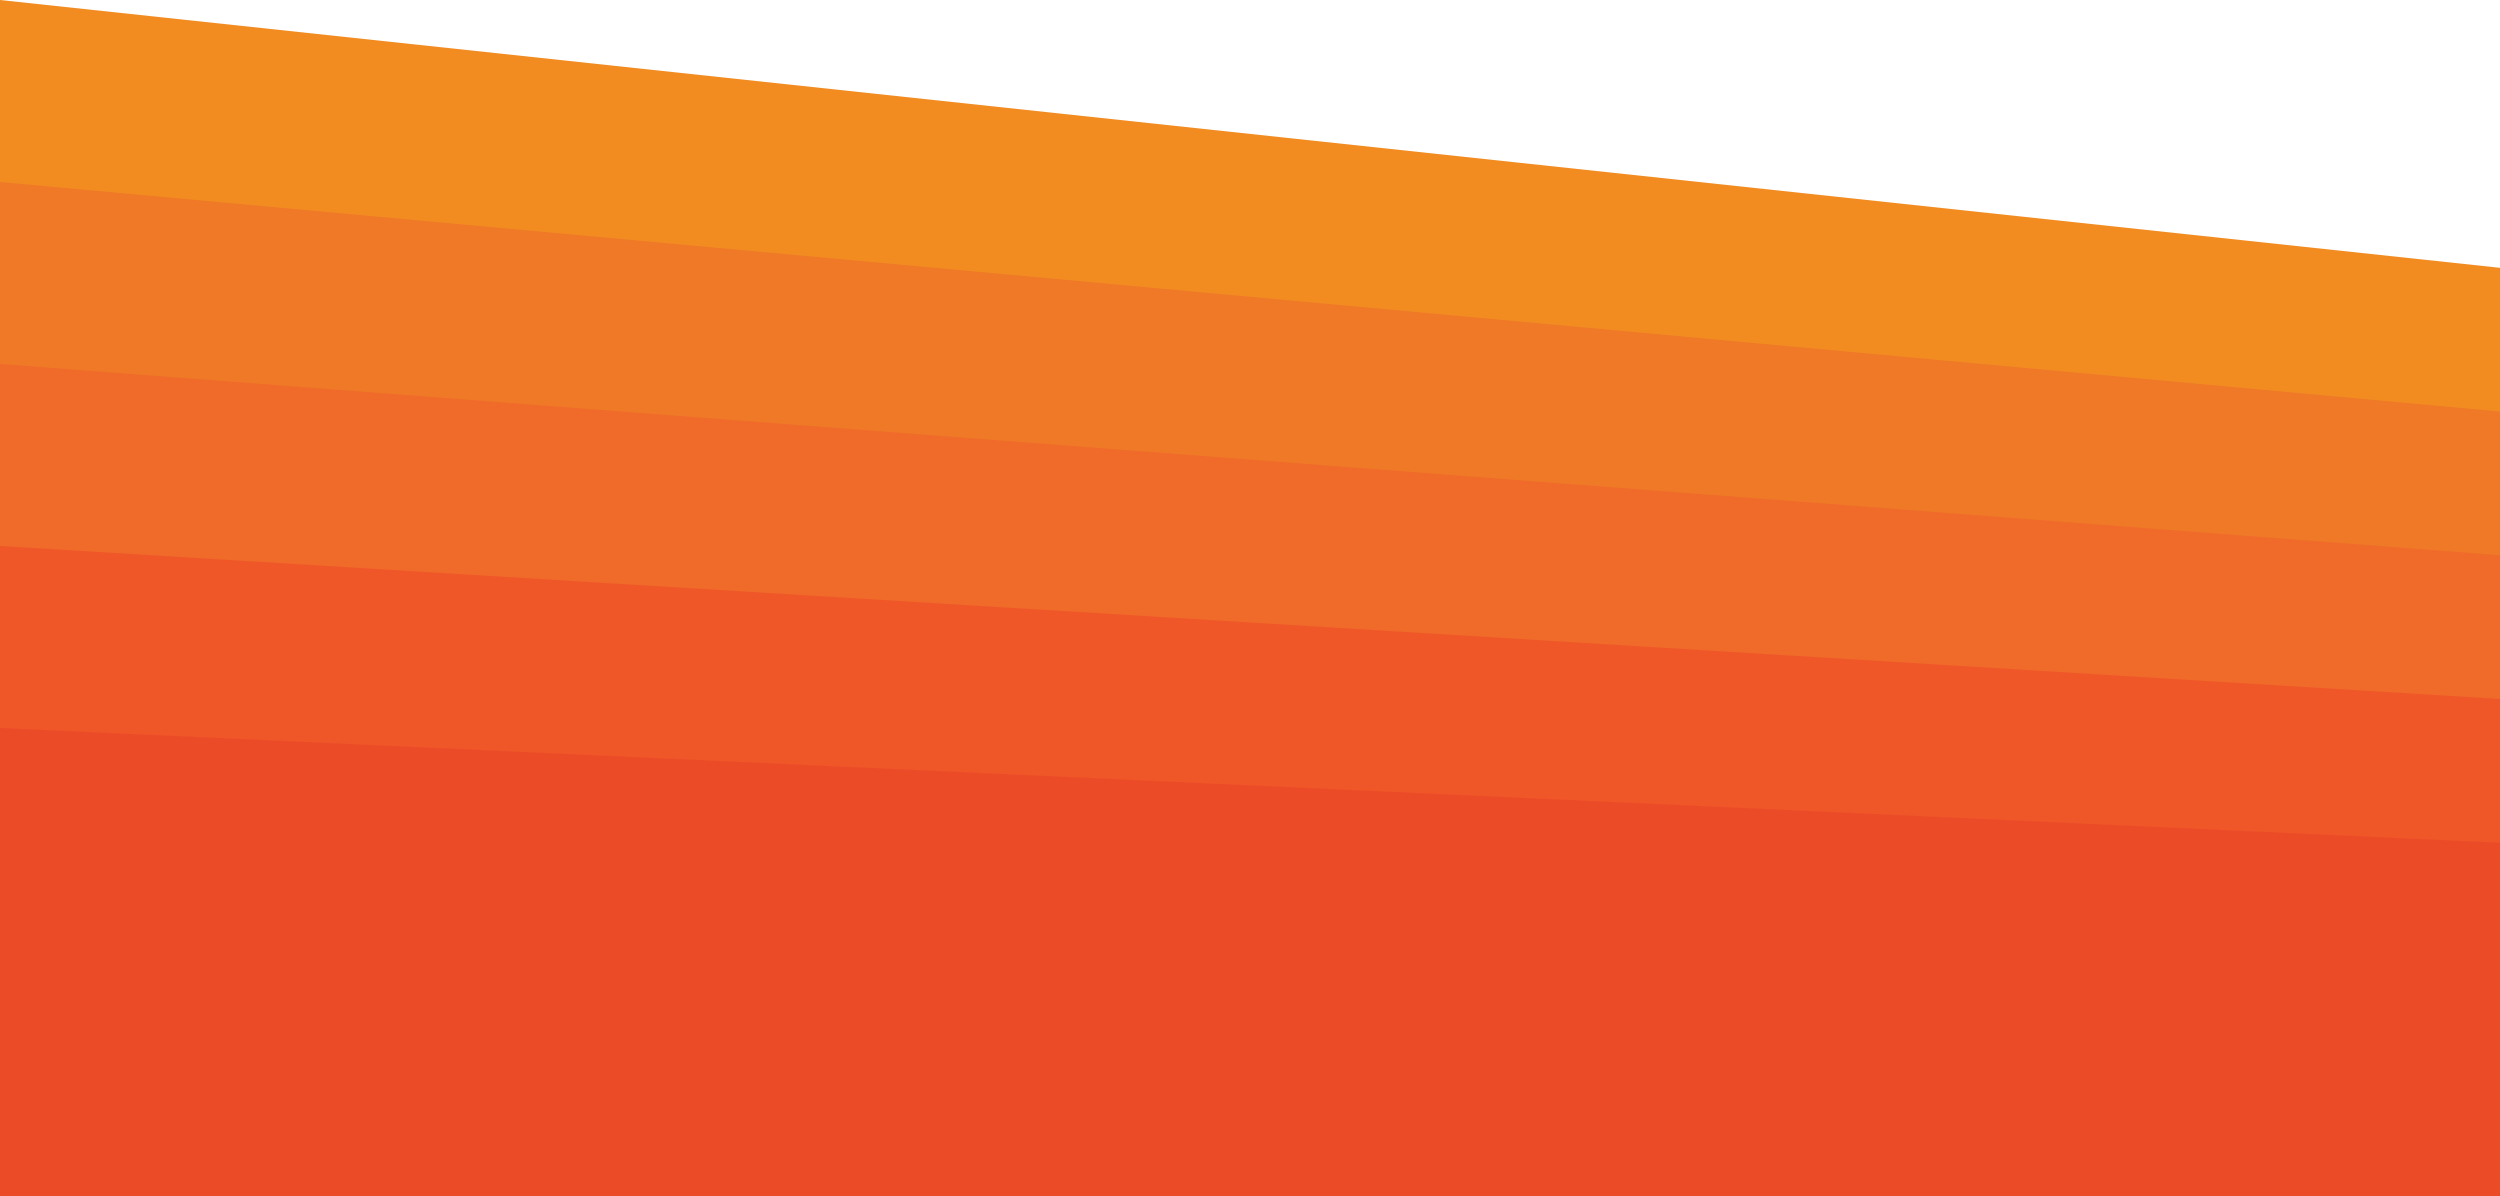 <?xml version="1.0" encoding="utf-8"?>
<!-- Generator: Adobe Illustrator 28.1.0, SVG Export Plug-In . SVG Version: 6.00 Build 0)  -->
<svg version="1.1" id="Layer_1" xmlns="http://www.w3.org/2000/svg" xmlns:xlink="http://www.w3.org/1999/xlink" x="0px" y="0px" preserveAspectRatio="none"
	 viewBox="0 0 326 156" style="enable-background:new 0 0 326 156;" xml:space="preserve">
<style type="text/css">
	.st0{fill:#F28C21;}
	.st1{fill:#EF7927;}
	.st2{fill:#F06A2A;}
	.st3{fill:#EF5628;}
	.st4{fill:#EC4B28;}
</style>
<polygon class="st0" points="326,34.923 0,0 0,156 326,156 "/>
<polygon class="st1" points="326,53.665 0,23.732 0,156 326,156 "/>
<polygon class="st2" points="326,72.408 0,47.464 0,156 326,156 "/>
<polygon class="st3" points="326,91.15 0,71.197 0,156 326,156 "/>
<polygon class="st4" points="0,94.929 0,156 326,156 326,109.893 "/>
</svg>
